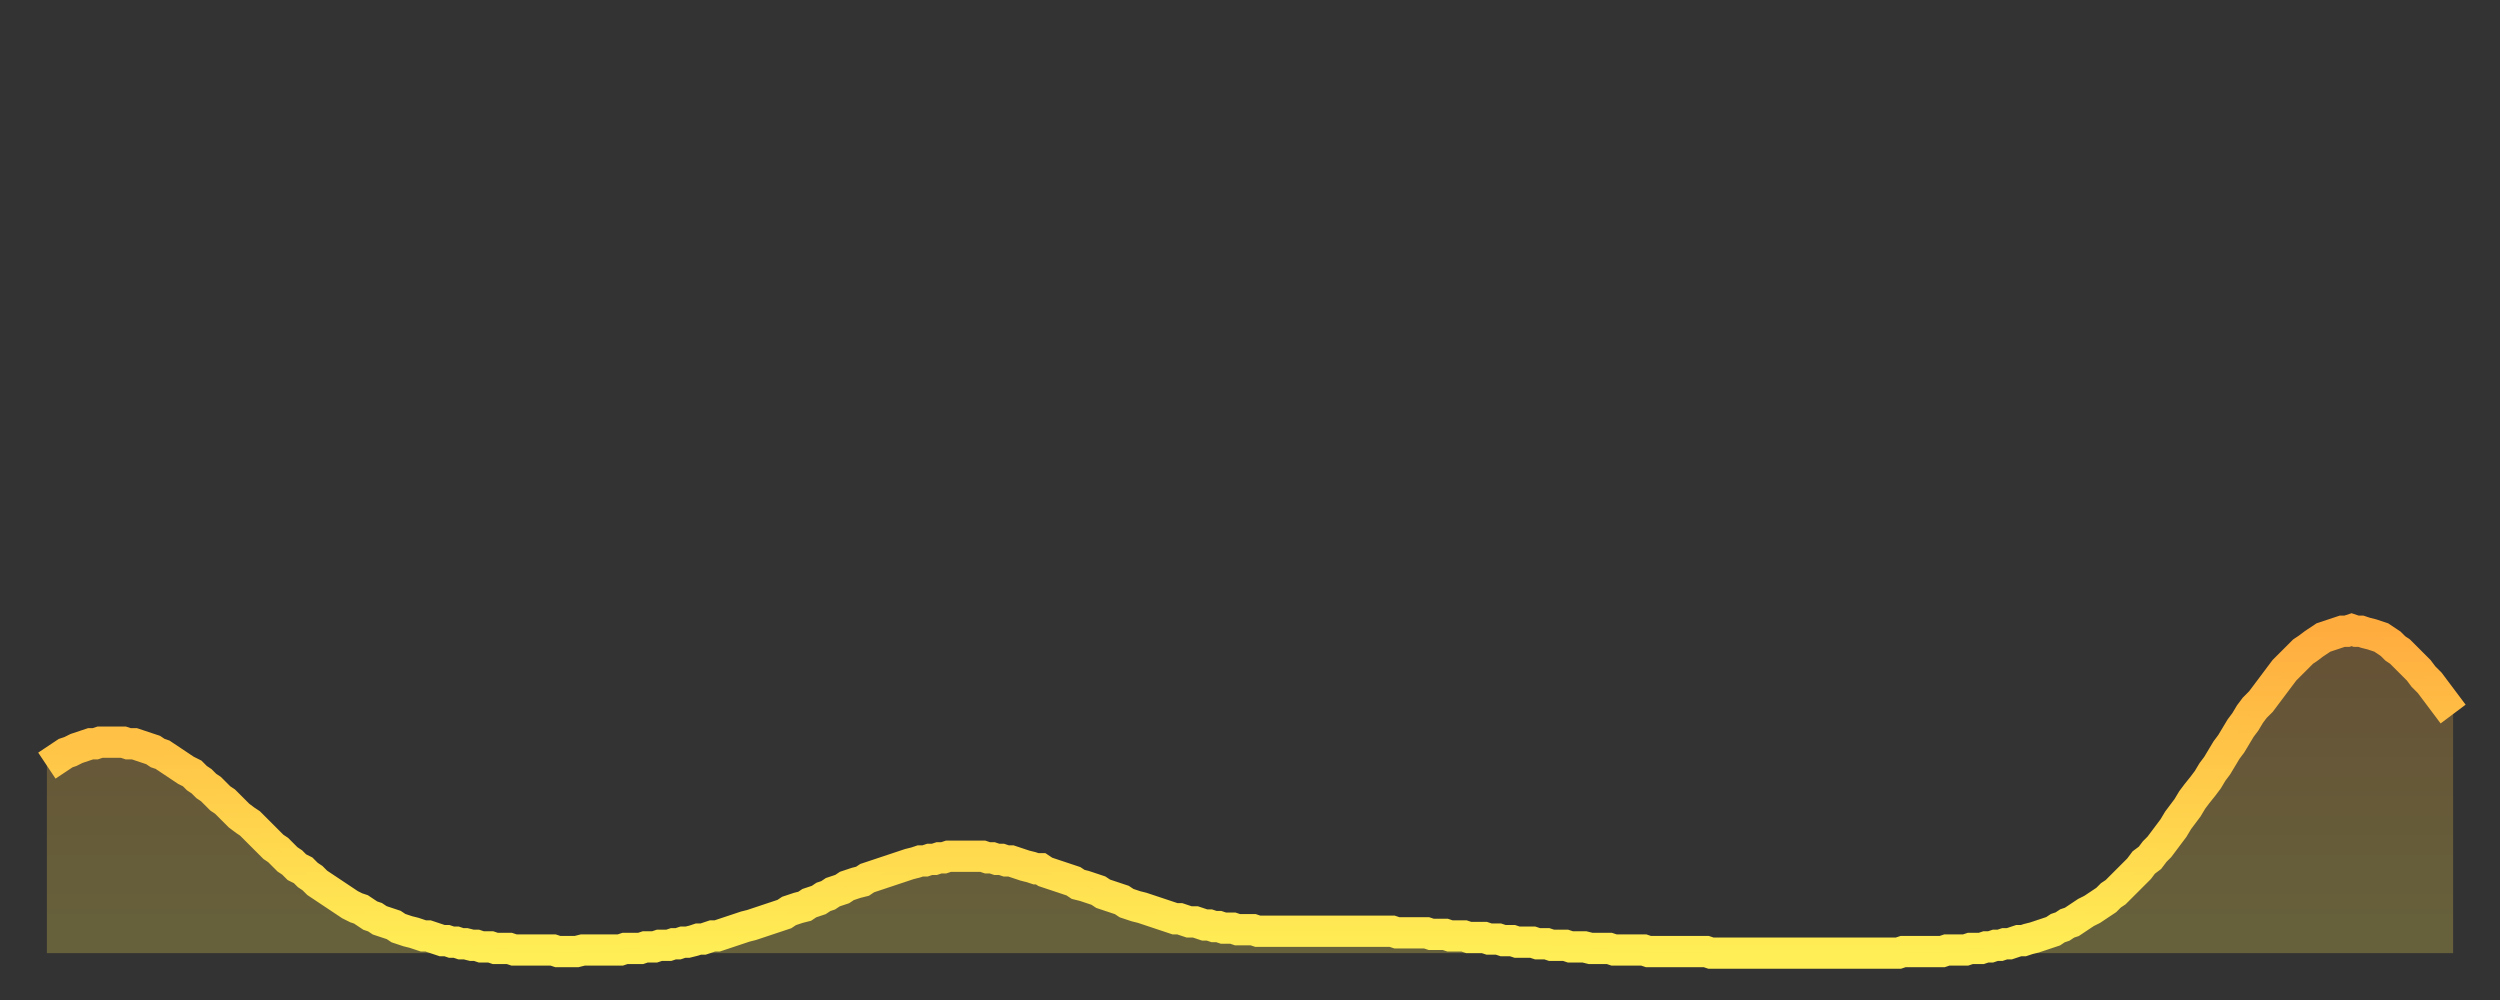 <?xml version="1.0" encoding="utf-8" ?>
<svg baseProfile="full" height="64" version="1.1" width="160" xmlns="http://www.w3.org/2000/svg" xmlns:ev="http://www.w3.org/2001/xml-events" xmlns:xlink="http://www.w3.org/1999/xlink"><rect width="100%" height="100%" fill="#333333" stroke="none"/><defs><linearGradient id="id3443958" x1="0" x2="0" y1="0" y2="1"><stop offset="0%" stop-color="#ffac3f" /><stop offset="50%" stop-color="#ffcd4a" /><stop offset="100%" stop-color="#ffee55" /></linearGradient></defs><g transform="translate(3,3)"><g><path d="M 0.0 46.0 0.3 45.8 0.6 45.6 0.9 45.4 1.2 45.2 1.5 45.1 1.9 44.9 2.2 44.8 2.5 44.7 2.8 44.6 3.1 44.6 3.4 44.5 3.7 44.5 4.0 44.5 4.3 44.5 4.6 44.5 4.9 44.5 5.2 44.6 5.6 44.6 5.9 44.7 6.2 44.8 6.5 44.9 6.8 45.0 7.1 45.2 7.4 45.3 7.7 45.5 8.0 45.7 8.3 45.9 8.6 46.1 8.9 46.3 9.3 46.5 9.6 46.8 9.9 47.0 10.2 47.3 10.5 47.5 10.8 47.8 11.1 48.1 11.4 48.3 11.7 48.6 12.0 48.9 12.3 49.2 12.7 49.5 13.0 49.7 13.3 50.0 13.6 50.3 13.9 50.6 14.2 50.9 14.5 51.2 14.8 51.4 15.1 51.7 15.4 52.0 15.7 52.2 16.0 52.5 16.4 52.7 16.7 53.0 17.0 53.2 17.3 53.5 17.6 53.7 17.9 53.9 18.2 54.1 18.5 54.3 18.8 54.5 19.1 54.7 19.4 54.9 19.8 55.1 20.1 55.2 20.4 55.4 20.7 55.6 21.0 55.7 21.3 55.9 21.6 56.0 21.9 56.1 22.2 56.2 22.5 56.4 22.8 56.5 23.1 56.6 23.5 56.7 23.8 56.8 24.1 56.9 24.4 56.9 24.7 57.0 25.0 57.1 25.3 57.2 25.6 57.2 25.9 57.3 26.2 57.3 26.5 57.4 26.8 57.4 27.2 57.5 27.5 57.5 27.8 57.6 28.1 57.6 28.4 57.6 28.7 57.7 29.0 57.7 29.3 57.7 29.6 57.7 29.9 57.8 30.2 57.8 30.6 57.8 30.9 57.8 31.2 57.8 31.5 57.8 31.8 57.8 32.1 57.8 32.4 57.8 32.7 57.9 33.0 57.9 33.3 57.9 33.6 57.9 33.9 57.9 34.3 57.8 34.6 57.8 34.9 57.8 35.2 57.8 35.5 57.8 35.8 57.8 36.1 57.8 36.4 57.8 36.7 57.8 37.0 57.7 37.3 57.7 37.7 57.7 38.0 57.7 38.3 57.6 38.6 57.6 38.9 57.6 39.2 57.5 39.5 57.5 39.8 57.5 40.1 57.4 40.4 57.4 40.7 57.3 41.0 57.3 41.4 57.2 41.7 57.1 42.0 57.1 42.3 57.0 42.6 56.9 42.9 56.9 43.2 56.8 43.5 56.7 43.8 56.6 44.1 56.5 44.4 56.4 44.7 56.3 45.1 56.2 45.4 56.1 45.7 56.0 46.0 55.9 46.3 55.8 46.6 55.7 46.9 55.6 47.2 55.5 47.5 55.3 47.8 55.2 48.1 55.1 48.5 55.0 48.8 54.8 49.1 54.7 49.4 54.6 49.7 54.4 50.0 54.3 50.3 54.1 50.6 54.0 50.9 53.9 51.2 53.7 51.5 53.6 51.8 53.5 52.2 53.4 52.5 53.2 52.8 53.1 53.1 53.0 53.4 52.9 53.7 52.8 54.0 52.7 54.3 52.6 54.6 52.5 54.9 52.4 55.2 52.3 55.6 52.2 55.9 52.1 56.2 52.1 56.5 52.0 56.8 52.0 57.1 51.9 57.4 51.9 57.7 51.8 58.0 51.8 58.3 51.8 58.6 51.8 58.9 51.8 59.3 51.8 59.6 51.8 59.9 51.8 60.2 51.9 60.5 51.9 60.8 52.0 61.1 52.0 61.4 52.1 61.7 52.1 62.0 52.2 62.3 52.3 62.6 52.4 63.0 52.5 63.3 52.6 63.6 52.6 63.9 52.8 64.2 52.9 64.5 53.0 64.8 53.1 65.1 53.2 65.4 53.3 65.7 53.4 66.0 53.6 66.4 53.7 66.7 53.8 67.0 53.9 67.3 54.0 67.6 54.2 67.9 54.3 68.2 54.4 68.5 54.5 68.8 54.6 69.1 54.8 69.4 54.9 69.7 55.0 70.1 55.1 70.4 55.2 70.7 55.3 71.0 55.4 71.3 55.5 71.6 55.6 71.9 55.7 72.2 55.8 72.5 55.8 72.8 55.9 73.1 56.0 73.5 56.0 73.8 56.1 74.1 56.2 74.4 56.2 74.7 56.3 75.0 56.3 75.3 56.4 75.6 56.4 75.9 56.4 76.2 56.5 76.5 56.5 76.8 56.5 77.2 56.5 77.5 56.6 77.8 56.6 78.1 56.6 78.4 56.6 78.7 56.6 79.0 56.6 79.3 56.6 79.6 56.6 79.9 56.6 80.2 56.6 80.5 56.6 80.9 56.6 81.2 56.6 81.5 56.6 81.8 56.6 82.1 56.6 82.4 56.6 82.7 56.6 83.0 56.6 83.3 56.6 83.6 56.6 83.9 56.6 84.3 56.6 84.6 56.6 84.9 56.6 85.2 56.6 85.5 56.6 85.8 56.6 86.1 56.6 86.4 56.7 86.7 56.7 87.0 56.7 87.3 56.7 87.6 56.7 88.0 56.7 88.3 56.7 88.6 56.8 88.9 56.8 89.2 56.8 89.5 56.8 89.8 56.9 90.1 56.9 90.4 56.9 90.7 56.9 91.0 57.0 91.4 57.0 91.7 57.0 92.0 57.0 92.3 57.1 92.6 57.1 92.9 57.1 93.2 57.2 93.5 57.2 93.8 57.2 94.1 57.3 94.4 57.3 94.7 57.3 95.1 57.3 95.4 57.4 95.7 57.4 96.0 57.4 96.3 57.5 96.6 57.5 96.9 57.5 97.2 57.5 97.5 57.6 97.8 57.6 98.1 57.6 98.4 57.6 98.8 57.7 99.1 57.7 99.4 57.7 99.7 57.7 100.0 57.7 100.3 57.8 100.6 57.8 100.9 57.8 101.2 57.8 101.5 57.8 101.8 57.8 102.2 57.8 102.5 57.9 102.8 57.9 103.1 57.9 103.4 57.9 103.7 57.9 104.0 57.9 104.3 57.9 104.6 57.9 104.9 57.9 105.2 57.9 105.5 57.9 105.9 57.9 106.2 57.9 106.5 58.0 106.8 58.0 107.1 58.0 107.4 58.0 107.7 58.0 108.0 58.0 108.3 58.0 108.6 58.0 108.9 58.0 109.3 58.0 109.6 58.0 109.9 58.0 110.2 58.0 110.5 58.0 110.8 58.0 111.1 58.0 111.4 58.0 111.7 58.0 112.0 58.0 112.3 58.0 112.6 58.0 113.0 58.0 113.3 58.0 113.6 58.0 113.9 58.0 114.2 58.0 114.5 58.0 114.8 58.0 115.1 58.0 115.4 58.0 115.7 58.0 116.0 58.0 116.3 58.0 116.7 58.0 117.0 58.0 117.3 58.0 117.6 58.0 117.9 58.0 118.2 58.0 118.5 58.0 118.8 57.9 119.1 57.9 119.4 57.9 119.7 57.9 120.1 57.9 120.4 57.9 120.7 57.9 121.0 57.9 121.3 57.9 121.6 57.8 121.9 57.8 122.2 57.8 122.5 57.8 122.8 57.8 123.1 57.7 123.4 57.7 123.8 57.7 124.1 57.6 124.4 57.6 124.7 57.5 125.0 57.5 125.3 57.4 125.6 57.4 125.9 57.3 126.2 57.2 126.5 57.2 126.8 57.1 127.2 57.0 127.5 56.9 127.8 56.8 128.1 56.7 128.4 56.6 128.7 56.4 129.0 56.3 129.3 56.1 129.6 56.0 129.9 55.8 130.2 55.6 130.5 55.4 130.9 55.2 131.2 55.0 131.5 54.8 131.8 54.6 132.1 54.3 132.4 54.1 132.7 53.8 133.0 53.5 133.3 53.2 133.6 52.9 133.9 52.6 134.2 52.2 134.6 51.9 134.9 51.5 135.2 51.2 135.5 50.8 135.8 50.4 136.1 50.0 136.4 49.5 136.7 49.1 137.0 48.7 137.3 48.2 137.6 47.8 138.0 47.3 138.3 46.9 138.6 46.4 138.9 46.0 139.2 45.5 139.5 45.0 139.8 44.6 140.1 44.1 140.4 43.6 140.7 43.2 141.0 42.7 141.3 42.3 141.7 41.9 142.0 41.5 142.3 41.1 142.6 40.7 142.9 40.3 143.2 39.9 143.5 39.6 143.8 39.3 144.1 39.0 144.4 38.7 144.7 38.5 145.1 38.2 145.4 38.0 145.7 37.8 146.0 37.7 146.3 37.6 146.6 37.5 146.9 37.4 147.2 37.4 147.5 37.3 147.8 37.4 148.1 37.4 148.4 37.5 148.8 37.6 149.1 37.7 149.4 37.8 149.7 38.0 150.0 38.2 150.3 38.5 150.6 38.7 150.9 39.0 151.2 39.3 151.5 39.6 151.8 39.9 152.1 40.3 152.5 40.7 152.8 41.1 153.1 41.5 153.4 41.9 153.7 42.3 154.0 42.7" fill="none" id="graph-curve" opacity="1" stroke="url(#id3443958)" stroke-width="2" /><path d="M 0 58 L 0.0 46.0 0.3 45.8 0.6 45.6 0.9 45.4 1.2 45.2 1.5 45.1 1.9 44.9 2.2 44.8 2.5 44.7 2.8 44.6 3.1 44.6 3.4 44.5 3.7 44.5 4.0 44.5 4.3 44.5 4.6 44.5 4.9 44.5 5.2 44.6 5.6 44.6 5.9 44.7 6.2 44.8 6.5 44.9 6.8 45.0 7.1 45.2 7.4 45.3 7.7 45.5 8.0 45.7 8.3 45.9 8.6 46.1 8.9 46.3 9.3 46.5 9.6 46.8 9.9 47.0 10.2 47.3 10.5 47.5 10.8 47.8 11.1 48.1 11.4 48.3 11.7 48.6 12.0 48.9 12.3 49.2 12.7 49.5 13.0 49.7 13.3 50.0 13.6 50.3 13.9 50.6 14.2 50.9 14.5 51.2 14.8 51.4 15.1 51.7 15.4 52.0 15.7 52.2 16.0 52.5 16.4 52.7 16.7 53.0 17.0 53.2 17.3 53.5 17.6 53.7 17.9 53.9 18.2 54.1 18.5 54.3 18.8 54.5 19.1 54.7 19.4 54.9 19.8 55.1 20.1 55.2 20.4 55.4 20.7 55.6 21.0 55.7 21.3 55.9 21.6 56.0 21.9 56.1 22.2 56.2 22.5 56.4 22.8 56.5 23.1 56.6 23.5 56.7 23.8 56.8 24.1 56.9 24.4 56.9 24.7 57.0 25.0 57.1 25.3 57.2 25.6 57.2 25.9 57.3 26.2 57.3 26.5 57.4 26.8 57.4 27.2 57.5 27.5 57.5 27.8 57.6 28.1 57.6 28.4 57.6 28.7 57.7 29.0 57.7 29.3 57.7 29.6 57.7 29.9 57.8 30.2 57.8 30.6 57.8 30.9 57.8 31.2 57.8 31.5 57.8 31.8 57.8 32.1 57.8 32.4 57.8 32.7 57.9 33.0 57.9 33.3 57.9 33.6 57.9 33.9 57.9 34.3 57.8 34.6 57.8 34.9 57.8 35.2 57.8 35.5 57.8 35.8 57.8 36.1 57.8 36.4 57.8 36.7 57.8 37.0 57.7 37.3 57.7 37.7 57.7 38.0 57.7 38.3 57.6 38.6 57.6 38.9 57.6 39.2 57.5 39.5 57.5 39.8 57.5 40.1 57.4 40.4 57.4 40.7 57.3 41.0 57.3 41.4 57.2 41.7 57.1 42.0 57.1 42.3 57.0 42.6 56.9 42.9 56.9 43.2 56.8 43.5 56.7 43.8 56.6 44.1 56.5 44.4 56.4 44.7 56.3 45.1 56.2 45.4 56.1 45.7 56.0 46.0 55.9 46.3 55.8 46.6 55.7 46.9 55.6 47.2 55.5 47.5 55.3 47.8 55.2 48.1 55.1 48.5 55.0 48.8 54.8 49.1 54.7 49.4 54.6 49.7 54.4 50.0 54.3 50.3 54.1 50.6 54.0 50.9 53.9 51.2 53.7 51.5 53.6 51.8 53.5 52.2 53.4 52.5 53.2 52.8 53.1 53.1 53.0 53.4 52.9 53.7 52.8 54.0 52.7 54.3 52.6 54.6 52.5 54.9 52.4 55.2 52.3 55.6 52.2 55.9 52.1 56.2 52.1 56.5 52.0 56.8 52.0 57.1 51.9 57.4 51.9 57.7 51.8 58.0 51.8 58.3 51.8 58.6 51.8 58.9 51.8 59.3 51.8 59.6 51.8 59.9 51.8 60.2 51.9 60.5 51.9 60.8 52.0 61.1 52.0 61.4 52.1 61.7 52.1 62.0 52.2 62.3 52.3 62.6 52.4 63.0 52.5 63.3 52.6 63.6 52.6 63.9 52.8 64.2 52.9 64.5 53.0 64.8 53.1 65.1 53.2 65.4 53.3 65.7 53.4 66.0 53.6 66.4 53.7 66.7 53.8 67.0 53.9 67.3 54.0 67.6 54.2 67.9 54.3 68.2 54.4 68.5 54.5 68.8 54.6 69.1 54.8 69.4 54.9 69.7 55.0 70.1 55.1 70.4 55.2 70.7 55.3 71.0 55.4 71.3 55.5 71.6 55.6 71.9 55.7 72.2 55.8 72.5 55.8 72.8 55.9 73.1 56.0 73.5 56.0 73.8 56.1 74.1 56.2 74.4 56.2 74.7 56.3 75.0 56.3 75.3 56.4 75.6 56.4 75.9 56.4 76.2 56.5 76.5 56.5 76.8 56.5 77.2 56.5 77.5 56.6 77.8 56.6 78.1 56.6 78.4 56.6 78.7 56.6 79.0 56.6 79.3 56.6 79.6 56.6 79.9 56.6 80.2 56.6 80.5 56.6 80.9 56.6 81.2 56.6 81.5 56.6 81.8 56.6 82.1 56.6 82.4 56.6 82.7 56.6 83.0 56.6 83.3 56.6 83.6 56.6 83.9 56.6 84.3 56.6 84.6 56.6 84.9 56.6 85.2 56.6 85.5 56.6 85.8 56.6 86.1 56.6 86.4 56.7 86.7 56.7 87.0 56.7 87.3 56.7 87.6 56.7 88.0 56.7 88.3 56.7 88.6 56.8 88.9 56.8 89.2 56.8 89.5 56.8 89.8 56.9 90.1 56.9 90.4 56.9 90.7 56.9 91.0 57.0 91.4 57.0 91.7 57.0 92.0 57.0 92.3 57.1 92.6 57.1 92.9 57.1 93.2 57.2 93.5 57.2 93.8 57.2 94.1 57.3 94.4 57.3 94.7 57.3 95.1 57.3 95.4 57.4 95.7 57.4 96.0 57.4 96.3 57.5 96.6 57.5 96.9 57.5 97.2 57.5 97.5 57.6 97.8 57.6 98.1 57.6 98.4 57.6 98.8 57.7 99.1 57.7 99.4 57.7 99.7 57.7 100.0 57.7 100.3 57.8 100.6 57.8 100.9 57.8 101.2 57.8 101.5 57.8 101.8 57.8 102.2 57.8 102.5 57.9 102.8 57.9 103.1 57.9 103.4 57.9 103.7 57.9 104.0 57.9 104.3 57.9 104.6 57.9 104.9 57.9 105.2 57.9 105.5 57.9 105.9 57.9 106.2 57.9 106.5 58.0 106.8 58.0 107.1 58.0 107.4 58.0 107.7 58.0 108.0 58.0 108.3 58.0 108.6 58.0 108.9 58.0 109.3 58.0 109.6 58.0 109.9 58.0 110.2 58.0 110.5 58.0 110.8 58.0 111.1 58.0 111.4 58.0 111.7 58.0 112.0 58.0 112.3 58.0 112.6 58.0 113.0 58.0 113.3 58.0 113.6 58.0 113.9 58.0 114.2 58.0 114.5 58.0 114.8 58.0 115.1 58.0 115.4 58.0 115.7 58.0 116.0 58.0 116.3 58.0 116.7 58.0 117.0 58.0 117.3 58.0 117.6 58.0 117.9 58.0 118.2 58.0 118.5 58.0 118.8 57.9 119.1 57.9 119.4 57.9 119.7 57.9 120.1 57.9 120.4 57.9 120.7 57.9 121.0 57.9 121.3 57.9 121.6 57.8 121.9 57.8 122.2 57.8 122.5 57.8 122.8 57.8 123.1 57.7 123.4 57.7 123.8 57.7 124.1 57.6 124.4 57.6 124.7 57.5 125.0 57.5 125.3 57.4 125.6 57.4 125.9 57.3 126.2 57.2 126.5 57.2 126.8 57.1 127.2 57.0 127.5 56.9 127.8 56.8 128.1 56.7 128.4 56.6 128.7 56.4 129.0 56.3 129.3 56.1 129.6 56.0 129.9 55.8 130.2 55.6 130.5 55.4 130.9 55.2 131.2 55.0 131.5 54.8 131.8 54.6 132.1 54.3 132.4 54.1 132.7 53.8 133.0 53.5 133.3 53.2 133.6 52.9 133.9 52.6 134.2 52.2 134.6 51.9 134.9 51.5 135.2 51.2 135.5 50.8 135.8 50.4 136.1 50.0 136.4 49.5 136.7 49.1 137.0 48.7 137.3 48.2 137.6 47.8 138.0 47.3 138.3 46.9 138.6 46.4 138.9 46.0 139.2 45.5 139.5 45.0 139.8 44.6 140.1 44.1 140.4 43.6 140.7 43.2 141.0 42.7 141.3 42.3 141.7 41.9 142.0 41.5 142.3 41.1 142.6 40.7 142.9 40.3 143.2 39.9 143.5 39.6 143.8 39.3 144.1 39.0 144.4 38.7 144.7 38.5 145.1 38.2 145.4 38.0 145.7 37.8 146.0 37.7 146.3 37.6 146.6 37.5 146.9 37.4 147.2 37.4 147.5 37.3 147.8 37.4 148.1 37.4 148.4 37.5 148.8 37.6 149.1 37.7 149.4 37.8 149.7 38.0 150.0 38.2 150.3 38.5 150.6 38.7 150.9 39.0 151.2 39.3 151.5 39.6 151.8 39.9 152.1 40.3 152.5 40.7 152.8 41.1 153.1 41.5 153.4 41.9 153.7 42.3 154.0 42.7 154 58" fill="url(#id3443958)" fill-opacity=".25" id="graph-shadow" /></g></g></svg>